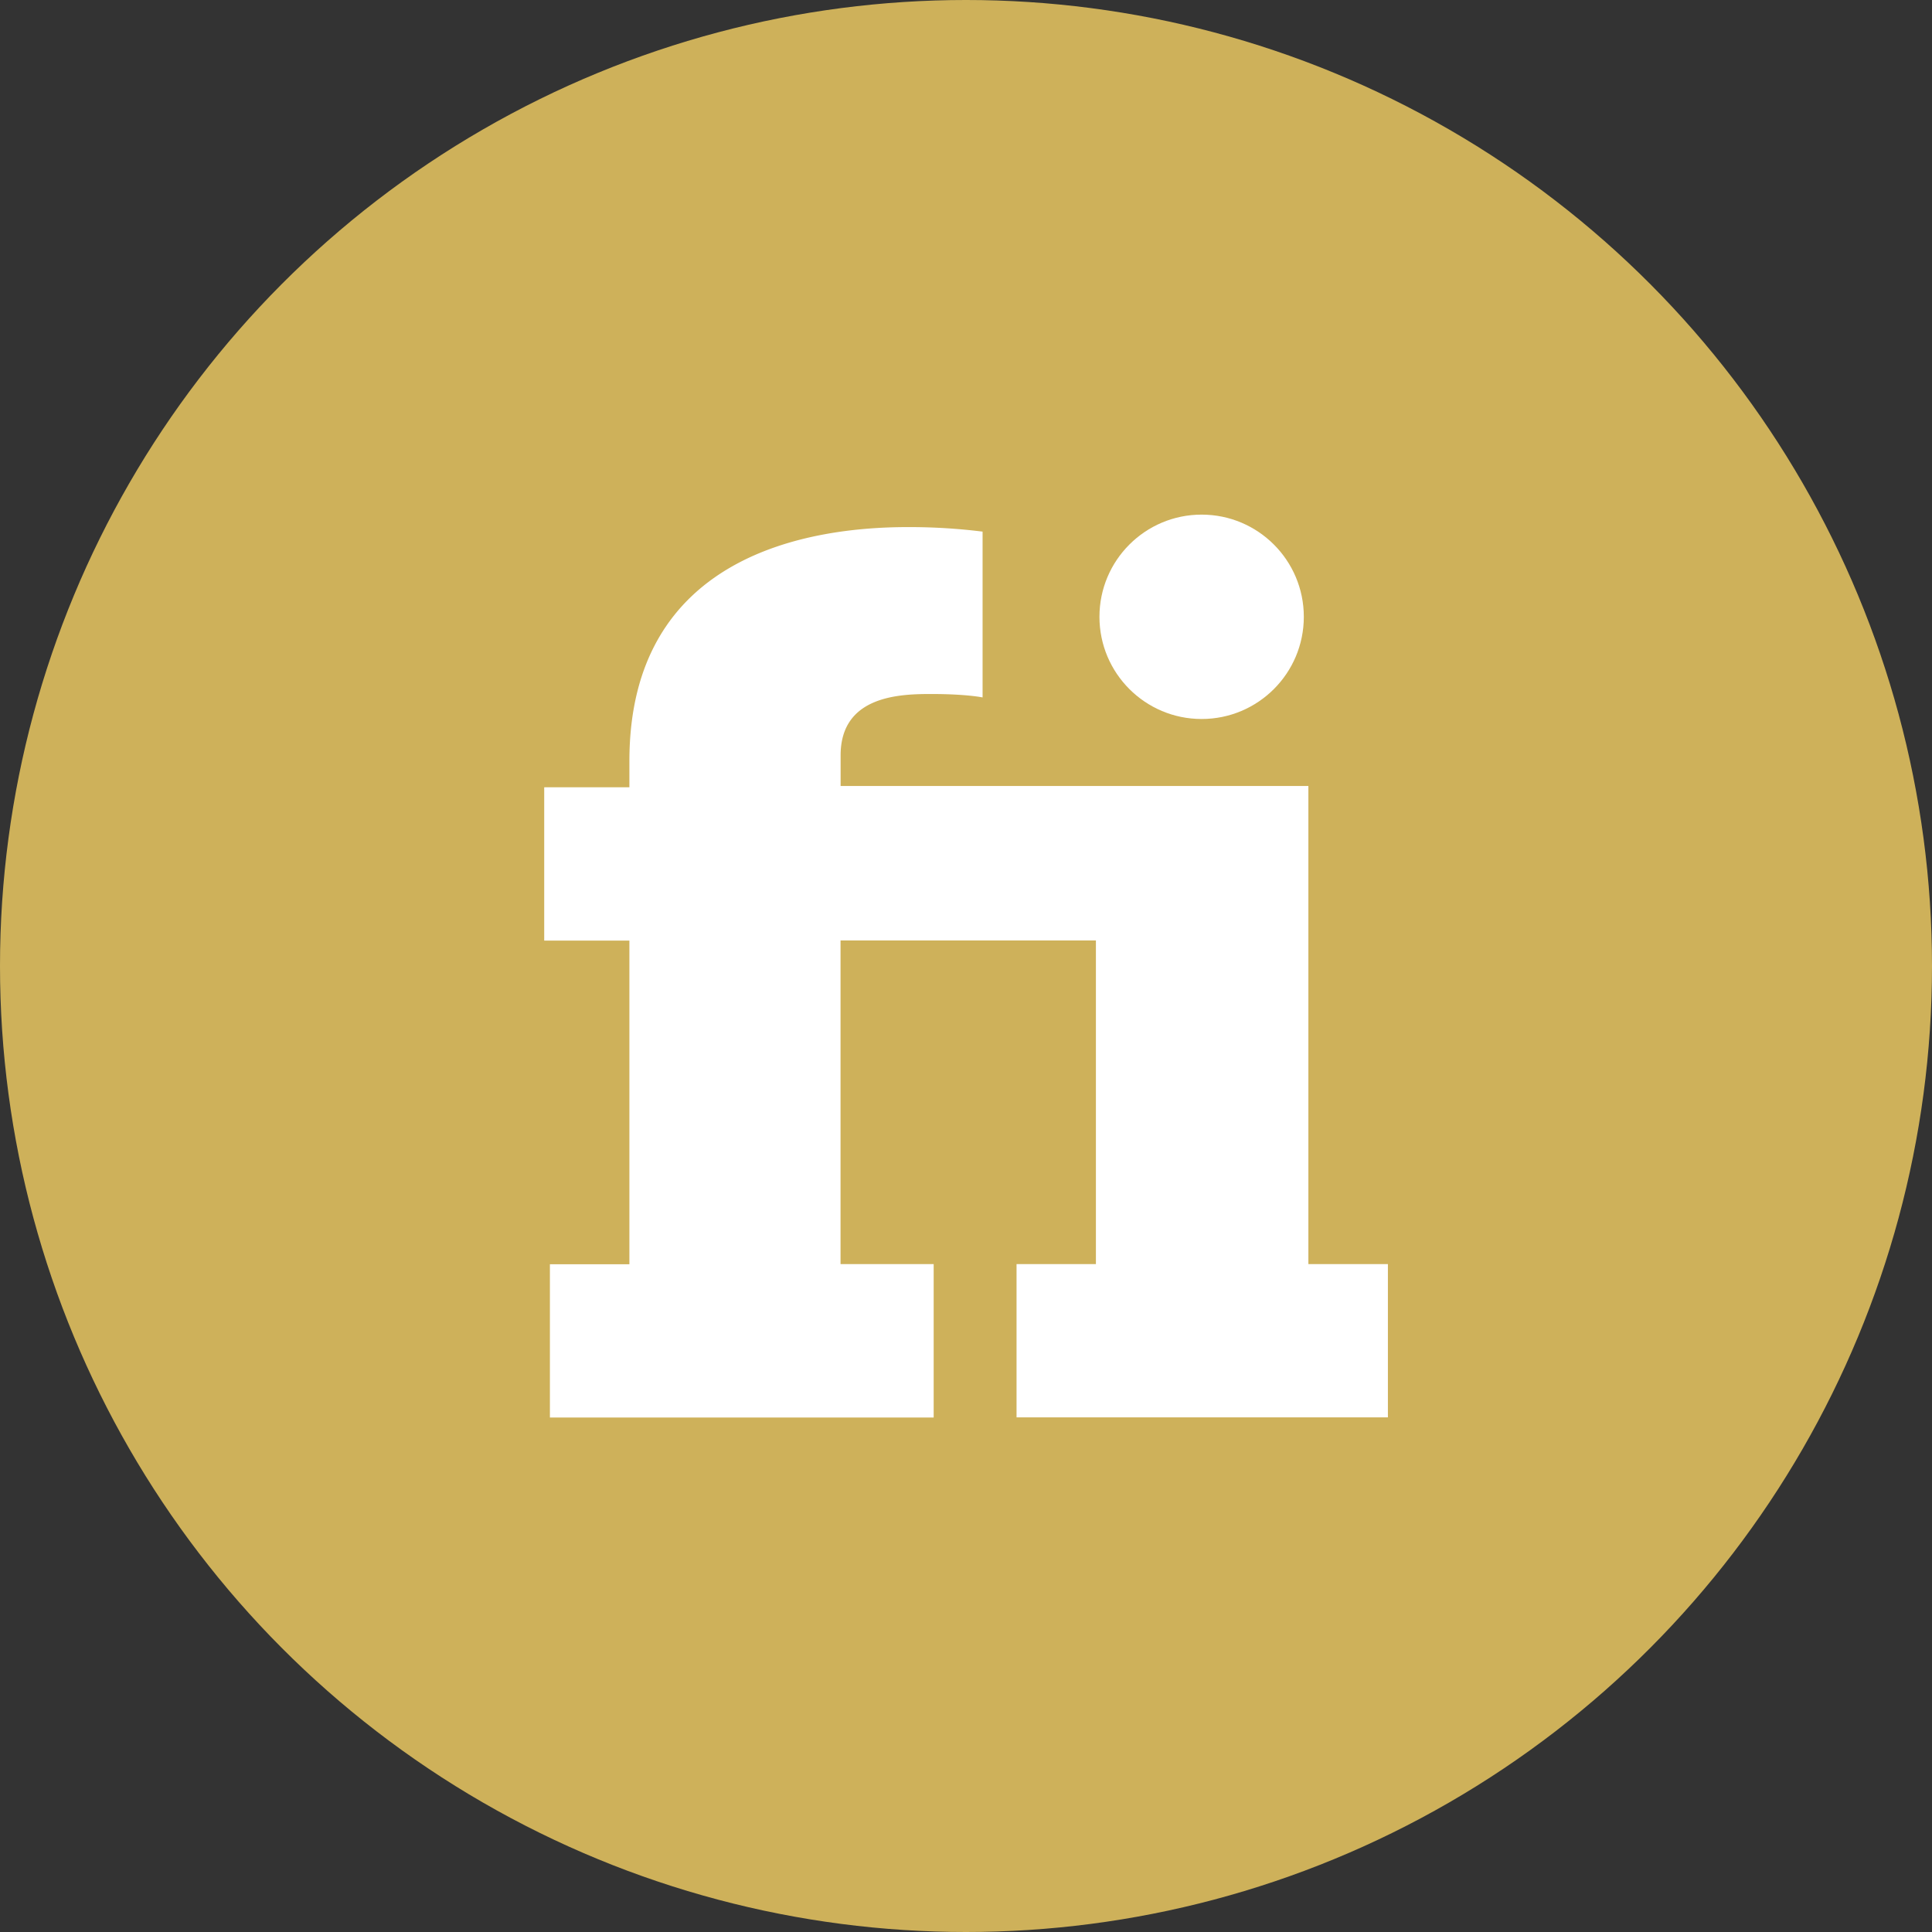 <svg xmlns="http://www.w3.org/2000/svg" viewBox="0 0 508.02 508.02"><rect x="0" y="0" width="508.02" height="508.02" fill="#333333" stroke="none"/><defs><style>.a{fill:#ceb15a;}.b{fill:#fff;}</style></defs><circle class="a" cx="254.01" cy="254.01" r="254.01"/><circle class="b" cx="315.97" cy="162.19" r="26.87"/><path class="b" d="M345.87,207.66h-123V199.6c0-15.83,15.83-16.13,23.89-16.13,9.25,0,13.44.9,13.44.9v-43.6a155.21,155.21,0,0,0-19.71-1.19c-25.68,0-73.16,7.16-73.16,61.51V208h-22.4v40.31h22.4v85.1h-20.9v40.31H247.34V333.37H222.85v-85.1H290v85.1H269.13v40.31h97.65V333.37H345.87Z" transform="translate(-1.83 -0.98)"/></svg>
